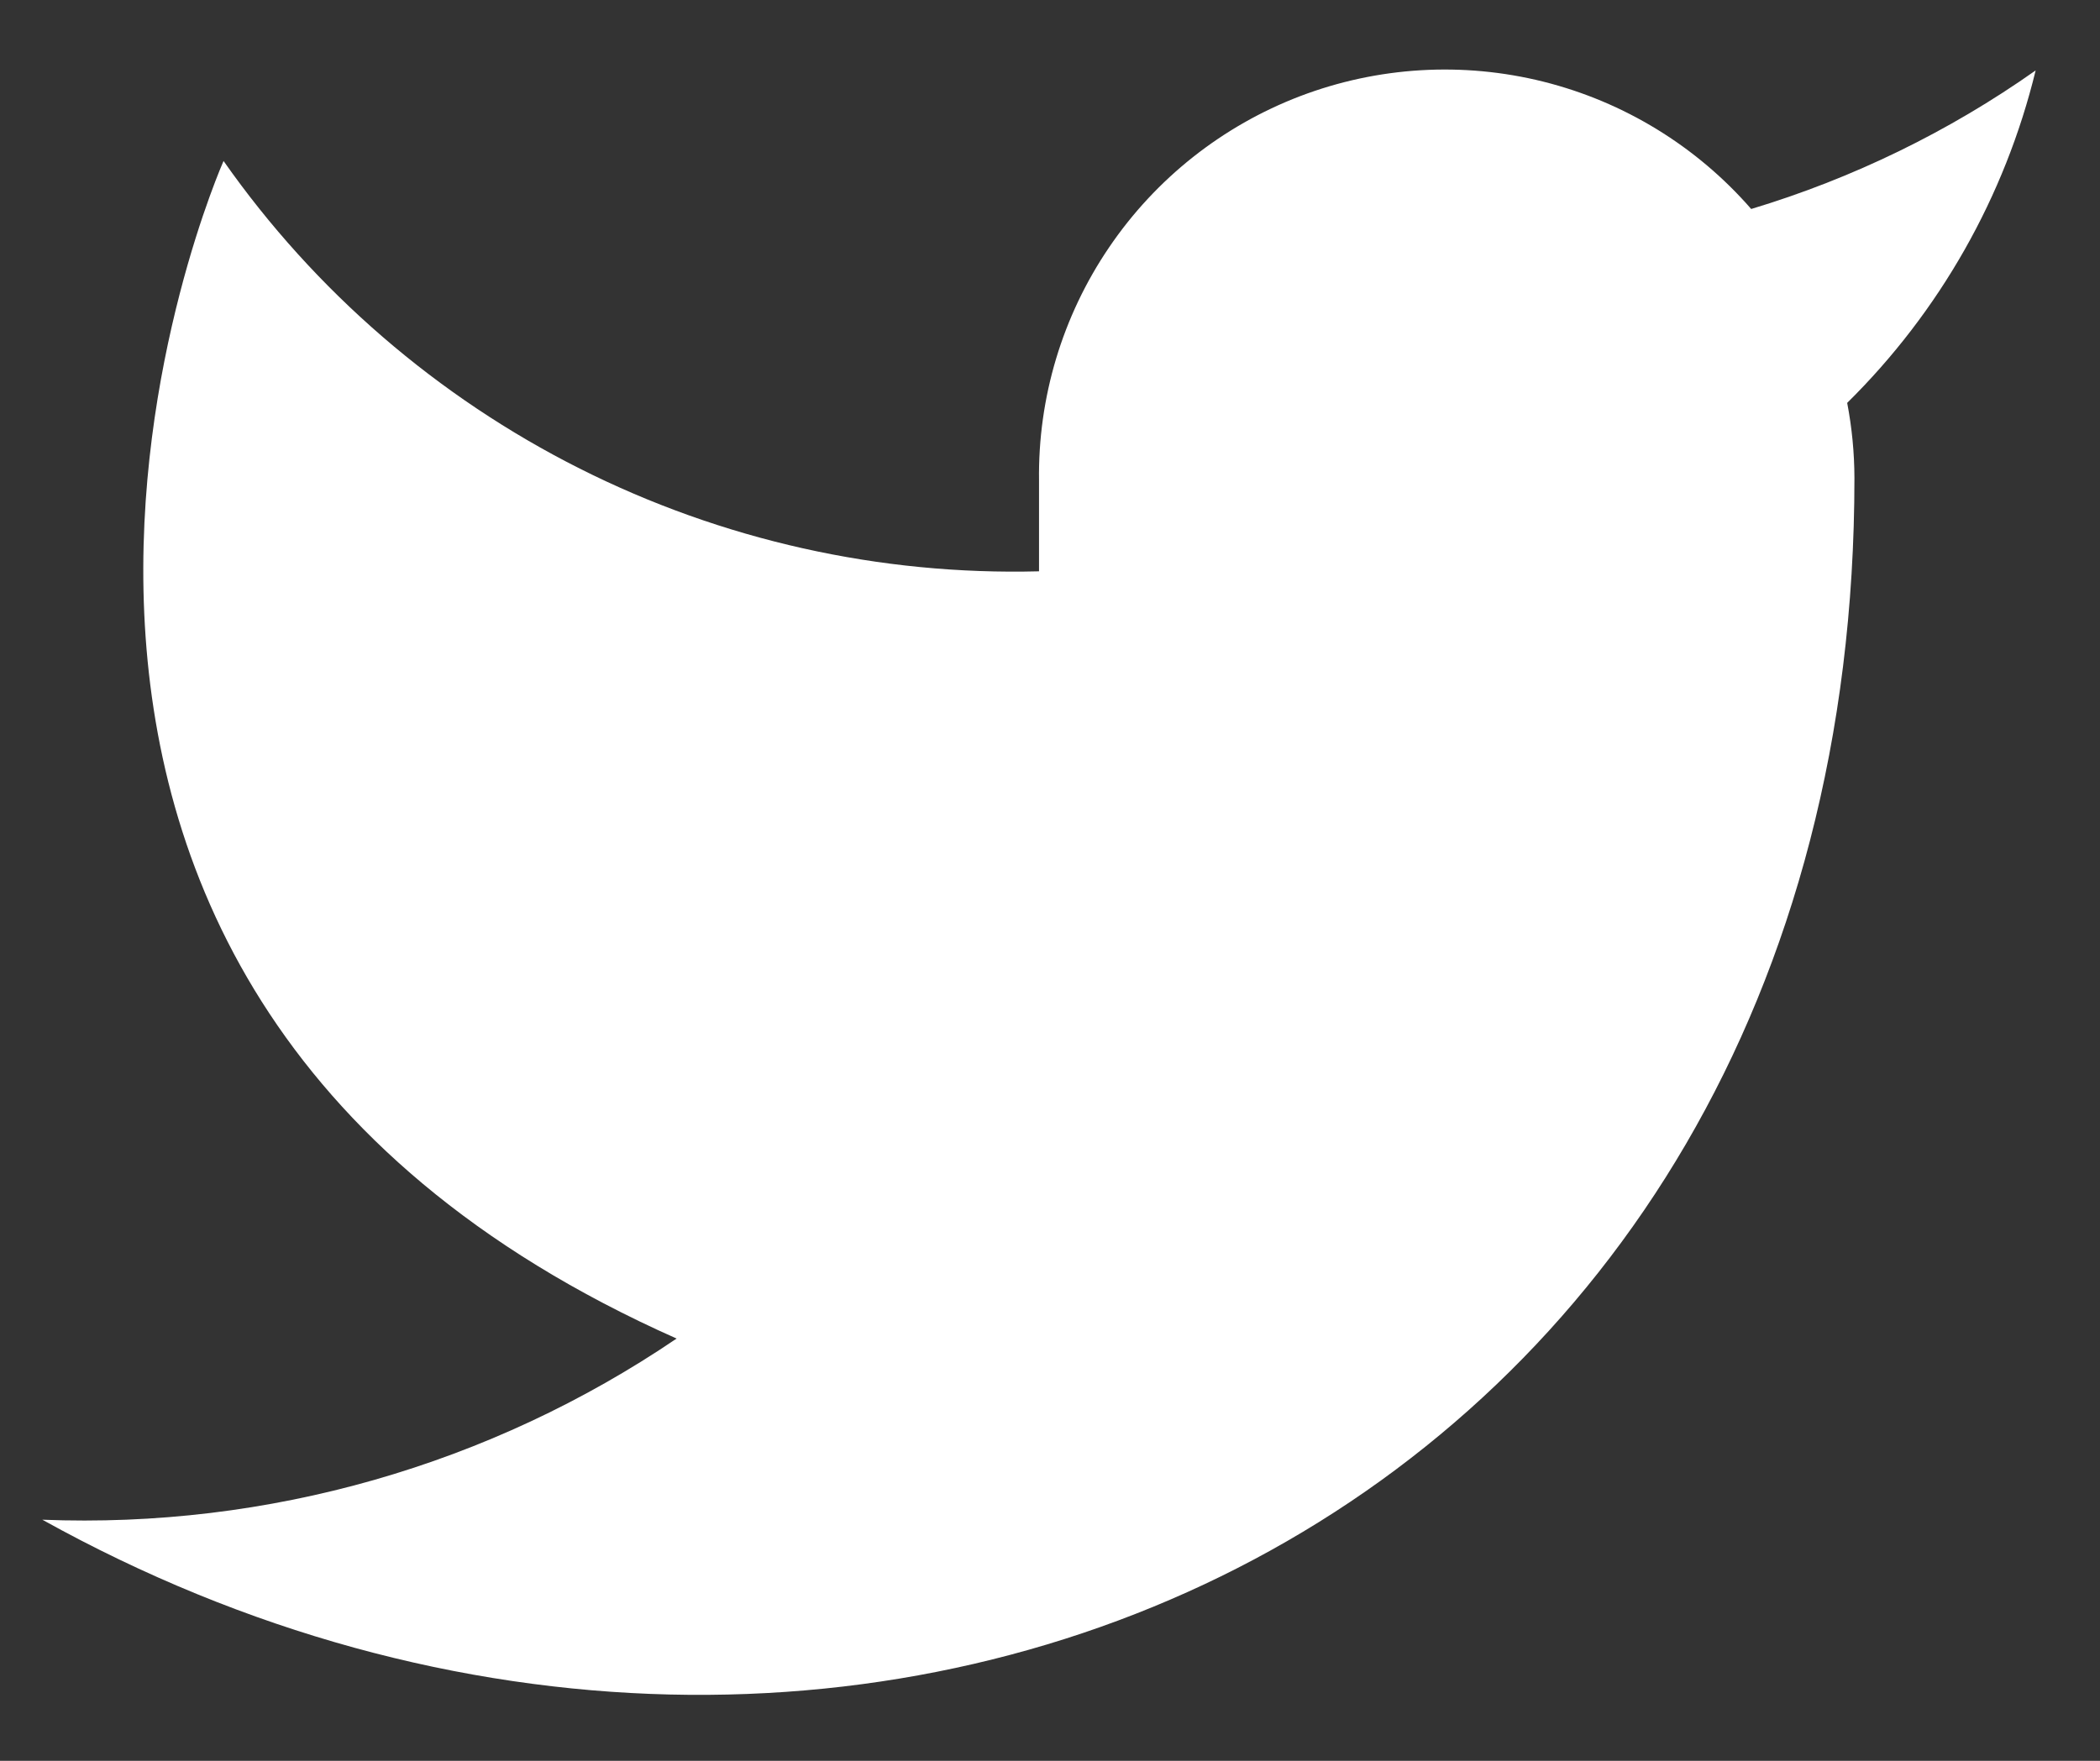 <svg width="31" height="26" viewBox="0 0 31 26" fill="none" xmlns="http://www.w3.org/2000/svg">
<rect x="0" y="0" width="31" height="26" fill="#333333" stroke="none"/>
<g clip-path="url(#clip0_158_4149)">
<path d="M30.05 1.04C28.77 1.943 27.351 2.634 25.851 3.086C25.045 2.16 23.974 1.504 22.784 1.206C21.593 0.908 20.339 0.983 19.192 1.42C18.046 1.858 17.061 2.637 16.372 3.653C15.682 4.669 15.321 5.871 15.338 7.099V8.436C12.987 8.497 10.658 7.976 8.558 6.919C6.458 5.862 4.651 4.302 3.3 2.377C3.3 2.377 -2.05 14.415 9.988 19.765C7.233 21.635 3.952 22.572 0.625 22.44C12.663 29.128 27.375 22.44 27.375 7.059C27.374 6.686 27.338 6.314 27.268 5.949C28.633 4.602 29.597 2.903 30.05 1.04Z" fill="white"/>
</g>
<defs>
<clipPath id="clip0_158_4149">
<rect width="30" height="25" fill="white" transform="translate(0.625 0.741)"/>
</clipPath>
</defs>
</svg>

